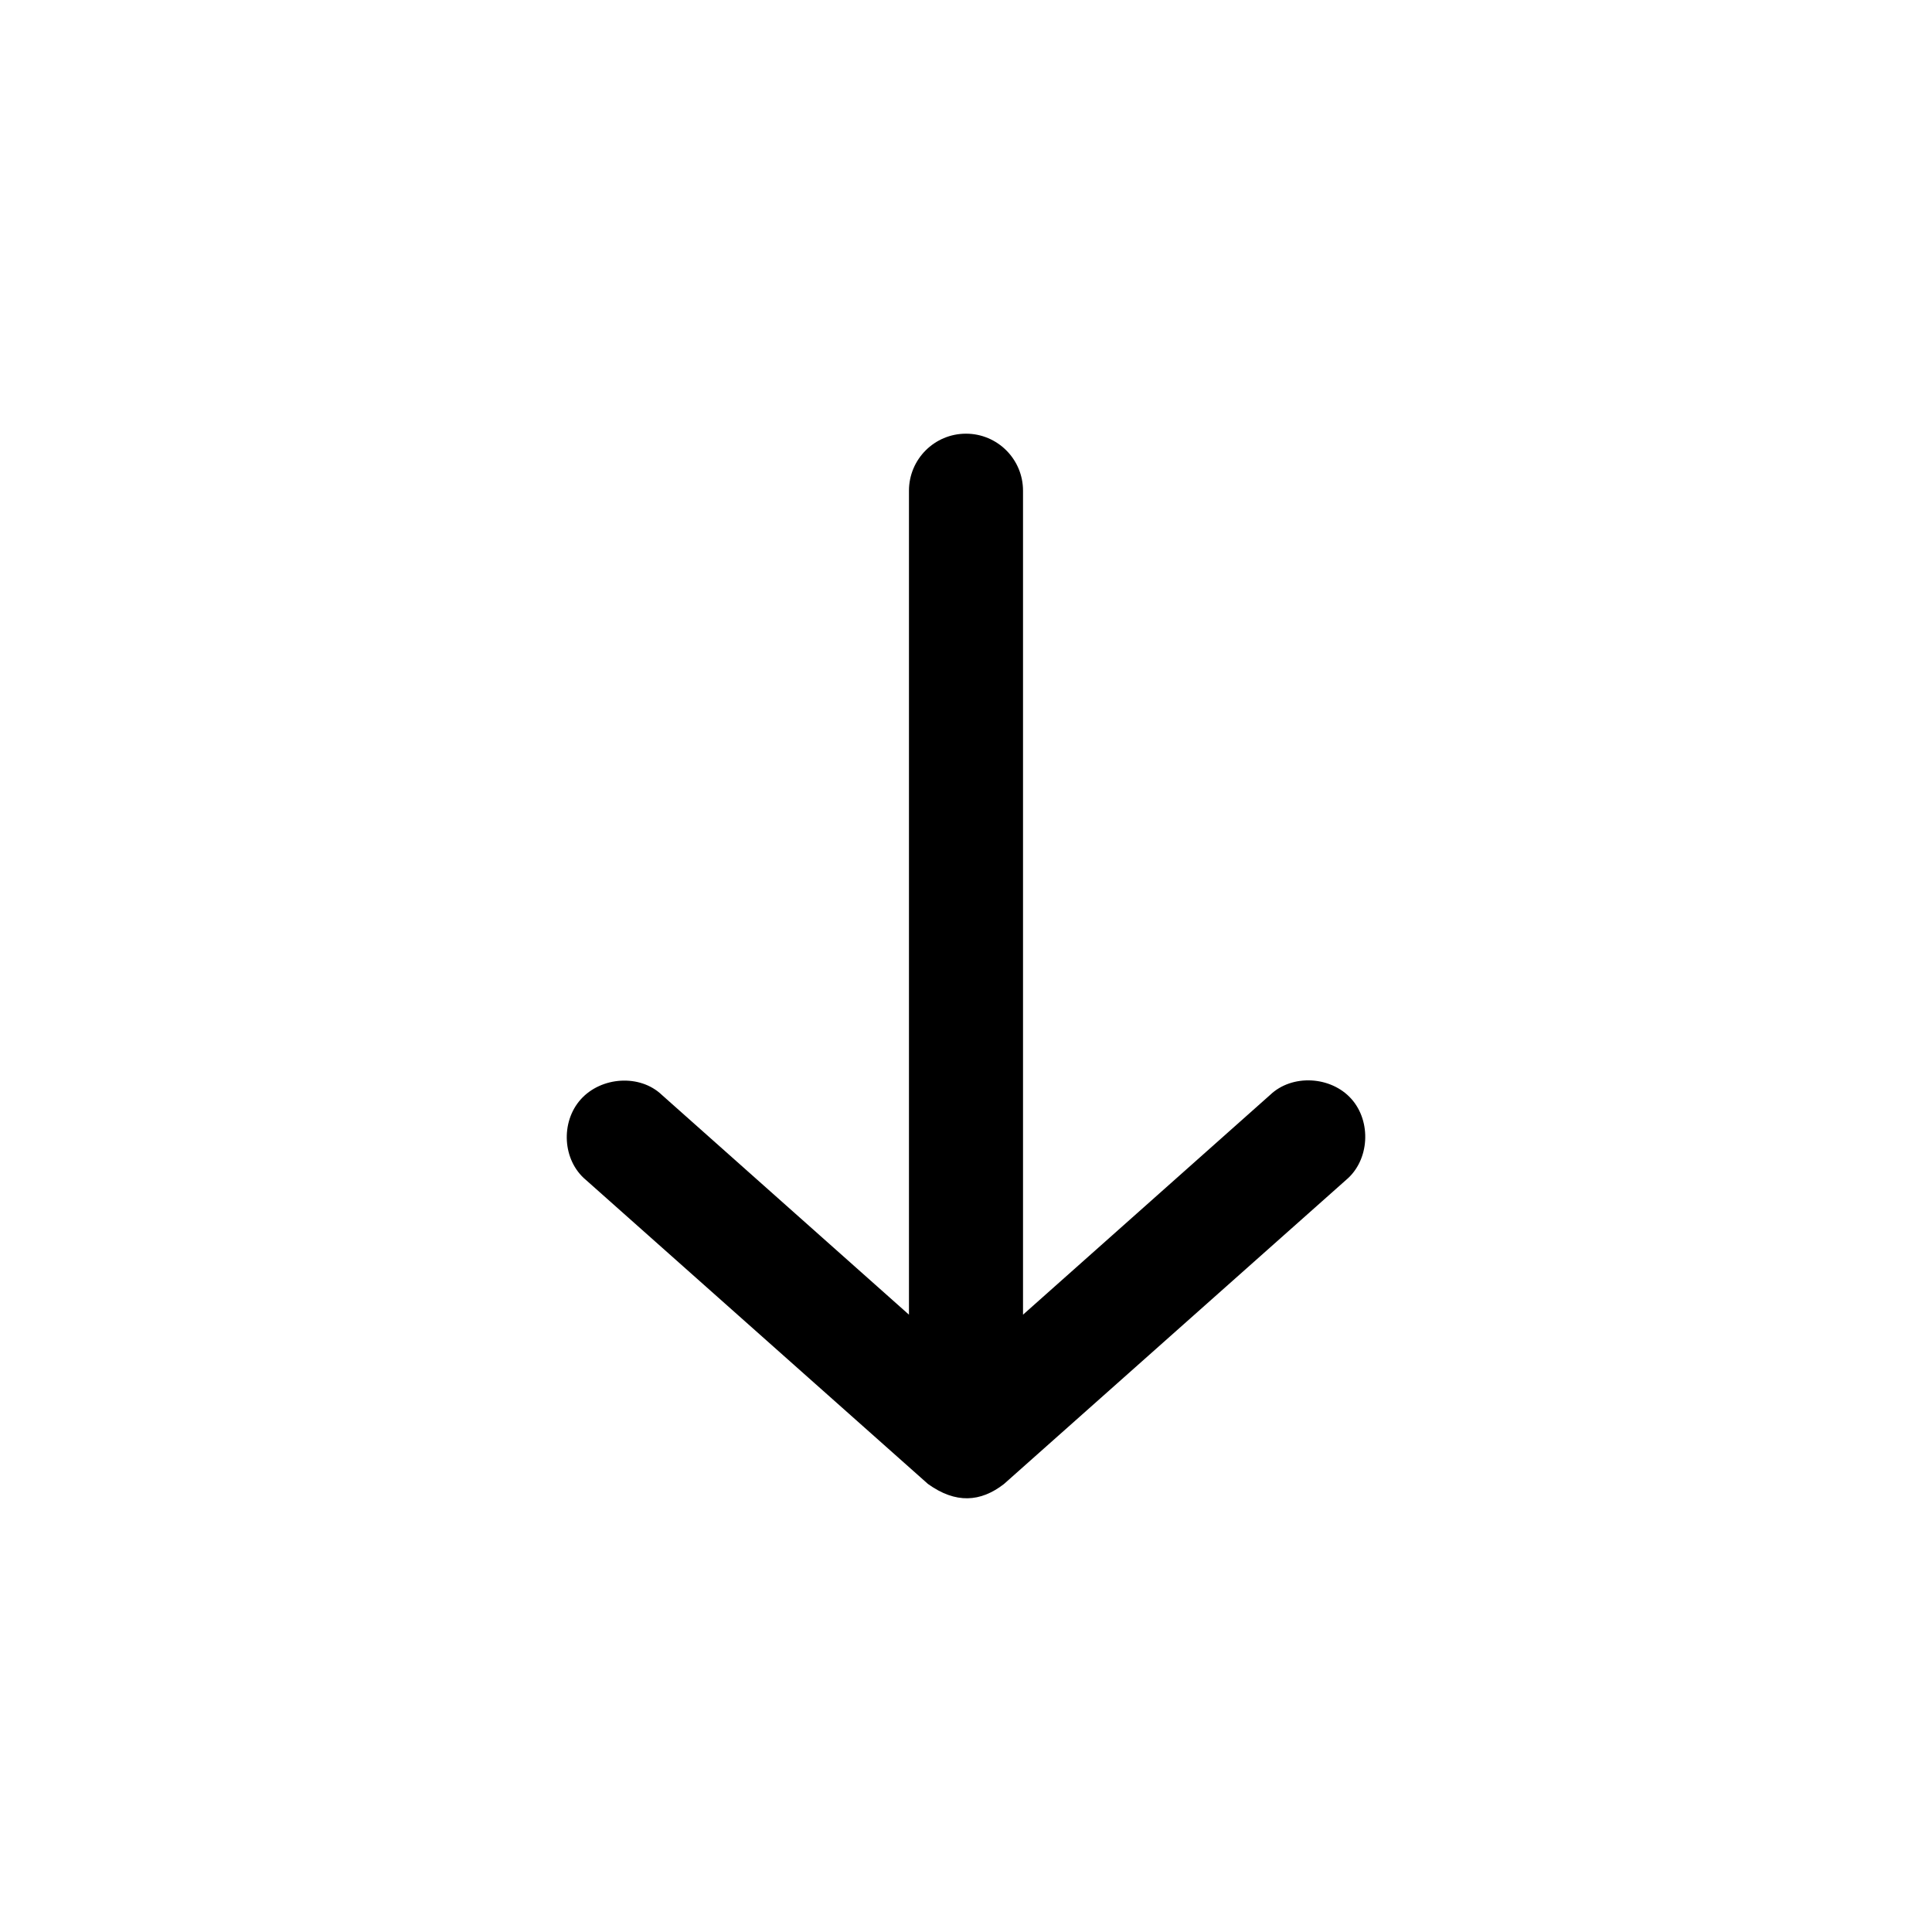 <?xml version="1.0" encoding="UTF-8"?>
<!-- The Best Svg Icon site in the world: iconSvg.co, Visit us! https://iconsvg.co -->
<svg fill="#000000" width="800px" height="800px" version="1.1" viewBox="144 144 512 512" xmlns="http://www.w3.org/2000/svg">
 <path d="m410.07 537.27 90.688-80.605c6.188-5.191 6.742-15.449 1.352-21.465-5.387-6.016-15.664-6.625-21.504-1.047l-65.496 58.25v-218.36c0-8.348-6.766-15.113-15.113-15.113s-15.113 6.766-15.113 15.113v218.36l-65.496-58.25c-5.84-5.578-16.102-4.824-21.488 1.195-5.387 6.019-4.856 16.129 1.336 21.316l90.688 80.605c7.332 5.262 13.914 4.844 20.152 0z"/>
</svg>
